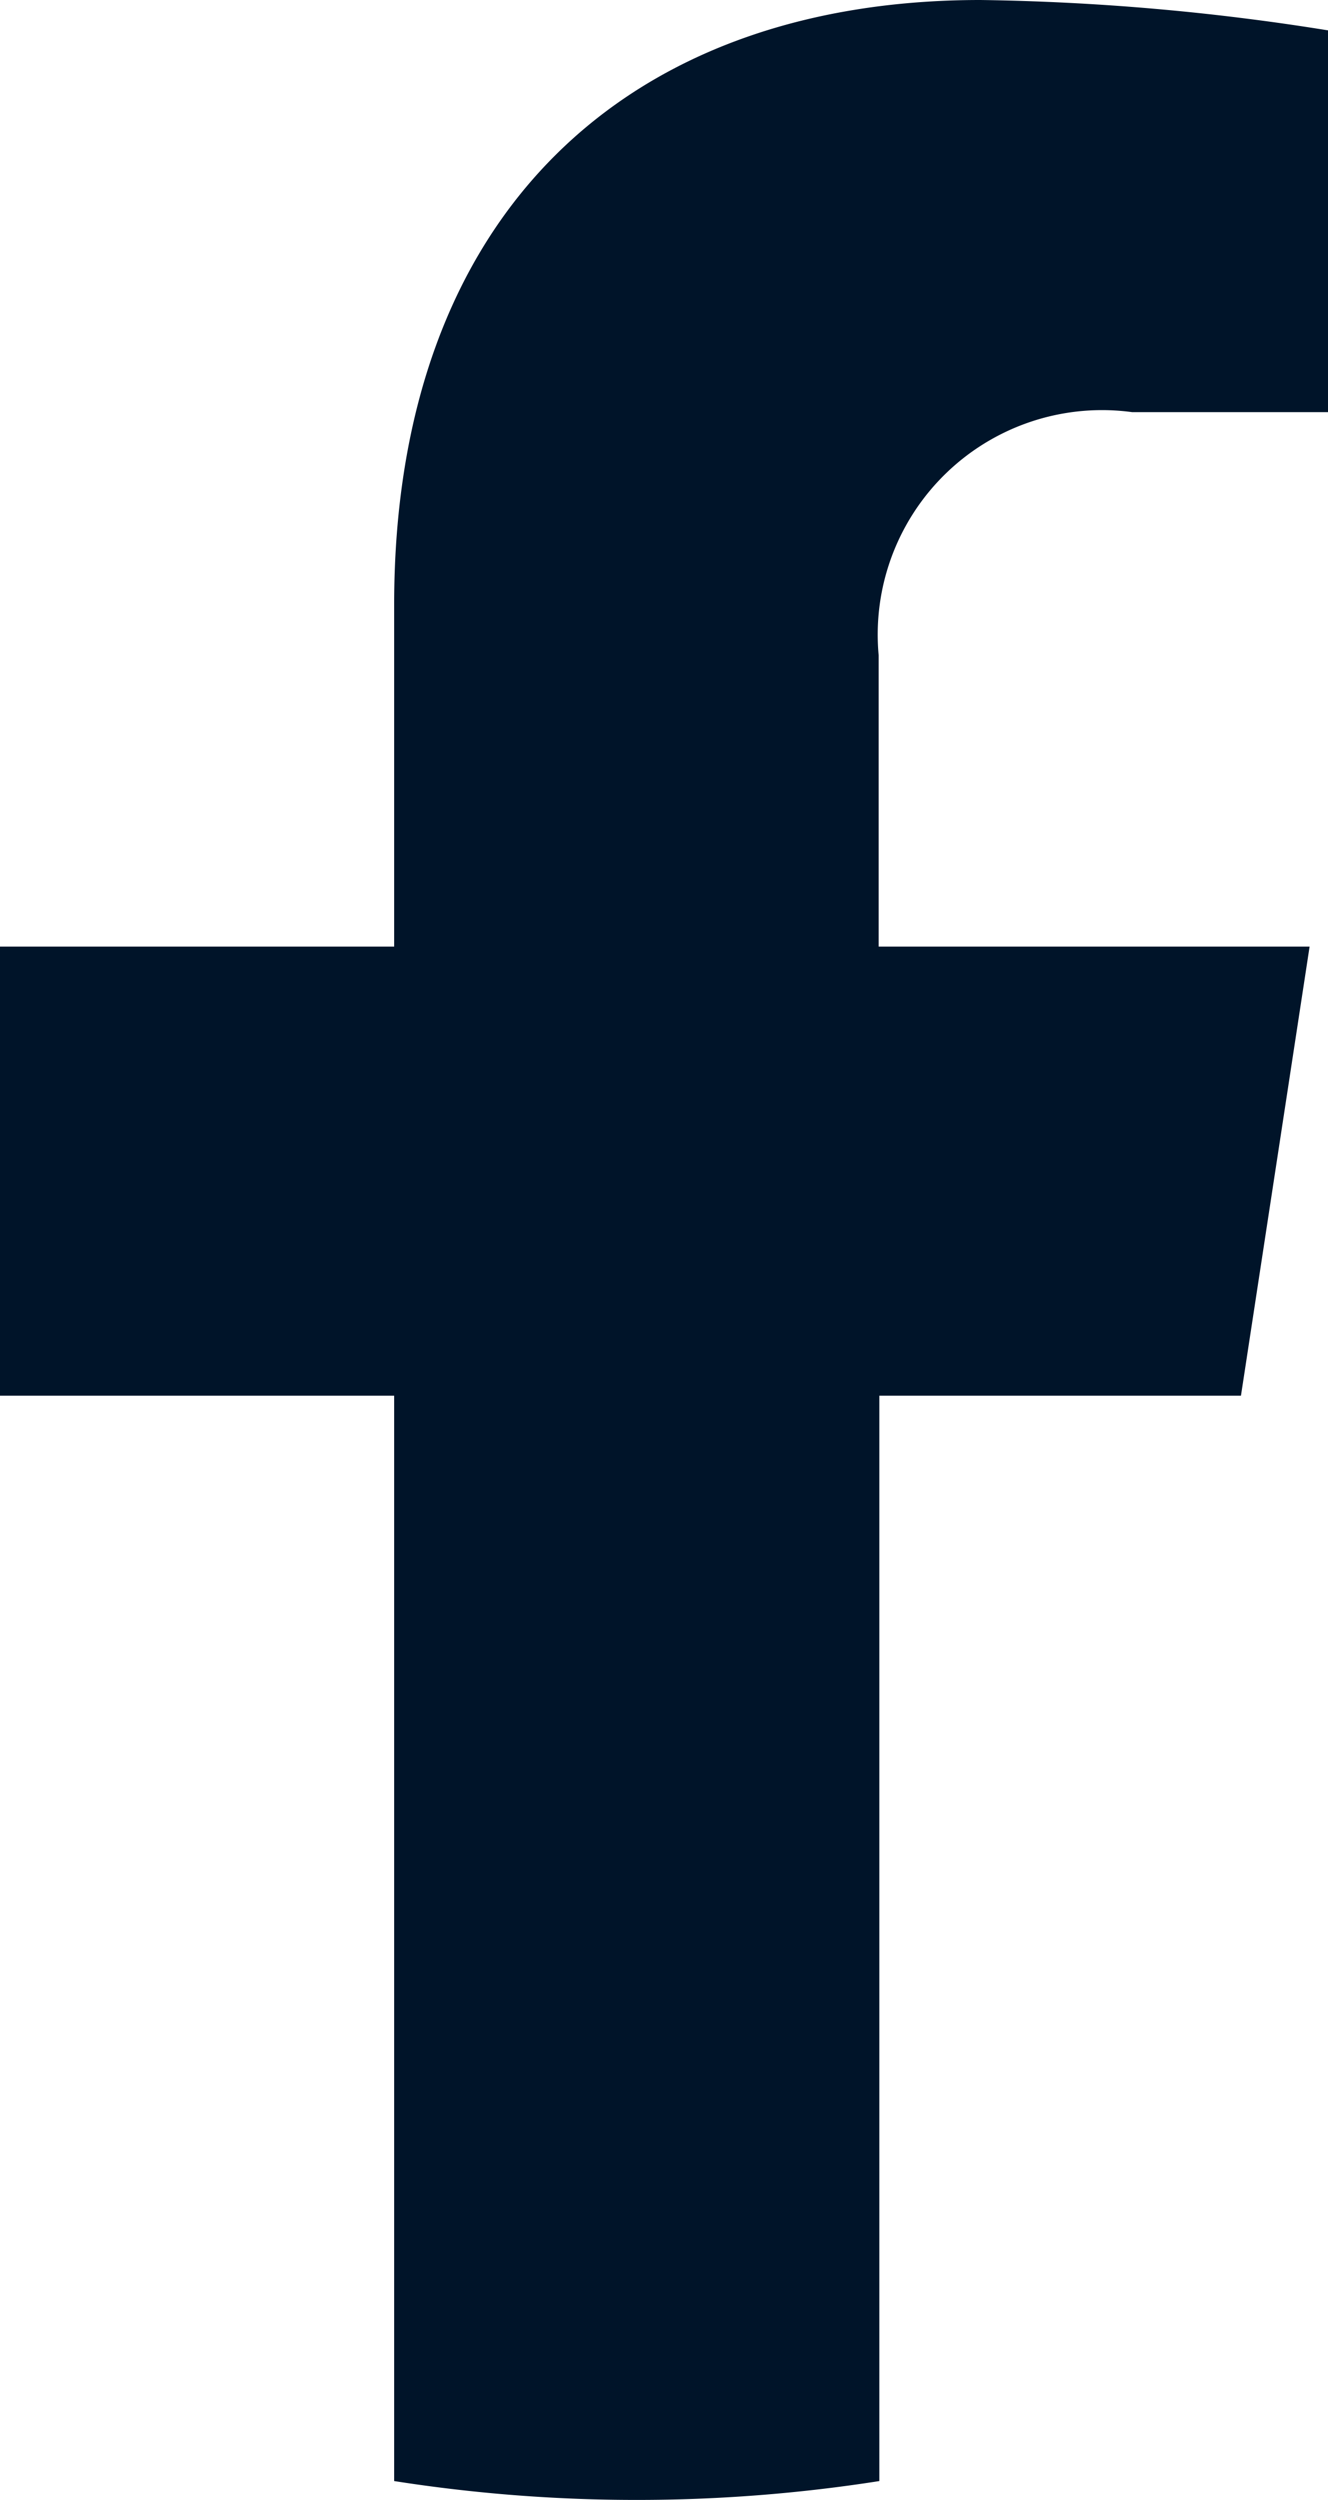 <svg id="Group_225" data-name="Group 225" xmlns="http://www.w3.org/2000/svg" xmlns:xlink="http://www.w3.org/1999/xlink" width="9.673" height="18.198" viewBox="0 0 9.673 18.198">
  <defs>
    <clipPath id="clip-path">
      <rect id="Rectangle_121" data-name="Rectangle 121" width="9.673" height="18.198" fill="#001429"/>
    </clipPath>
  </defs>
  <g id="Group_224" data-name="Group 224" transform="translate(0 0)" clip-path="url(#clip-path)">
    <path id="Path_2952" data-name="Path 2952" d="M9.039,10.159l.5-3.269H6.4V4.769A1.634,1.634,0,0,1,8.247,3H9.673V.221A17.382,17.382,0,0,0,7.142,0C4.559,0,2.871,1.565,2.871,4.4V6.89H0v3.269H2.871v7.9a11.431,11.431,0,0,0,3.534,0v-7.9Z" transform="translate(0 0)" fill="#001429"/>
  </g>
</svg>

